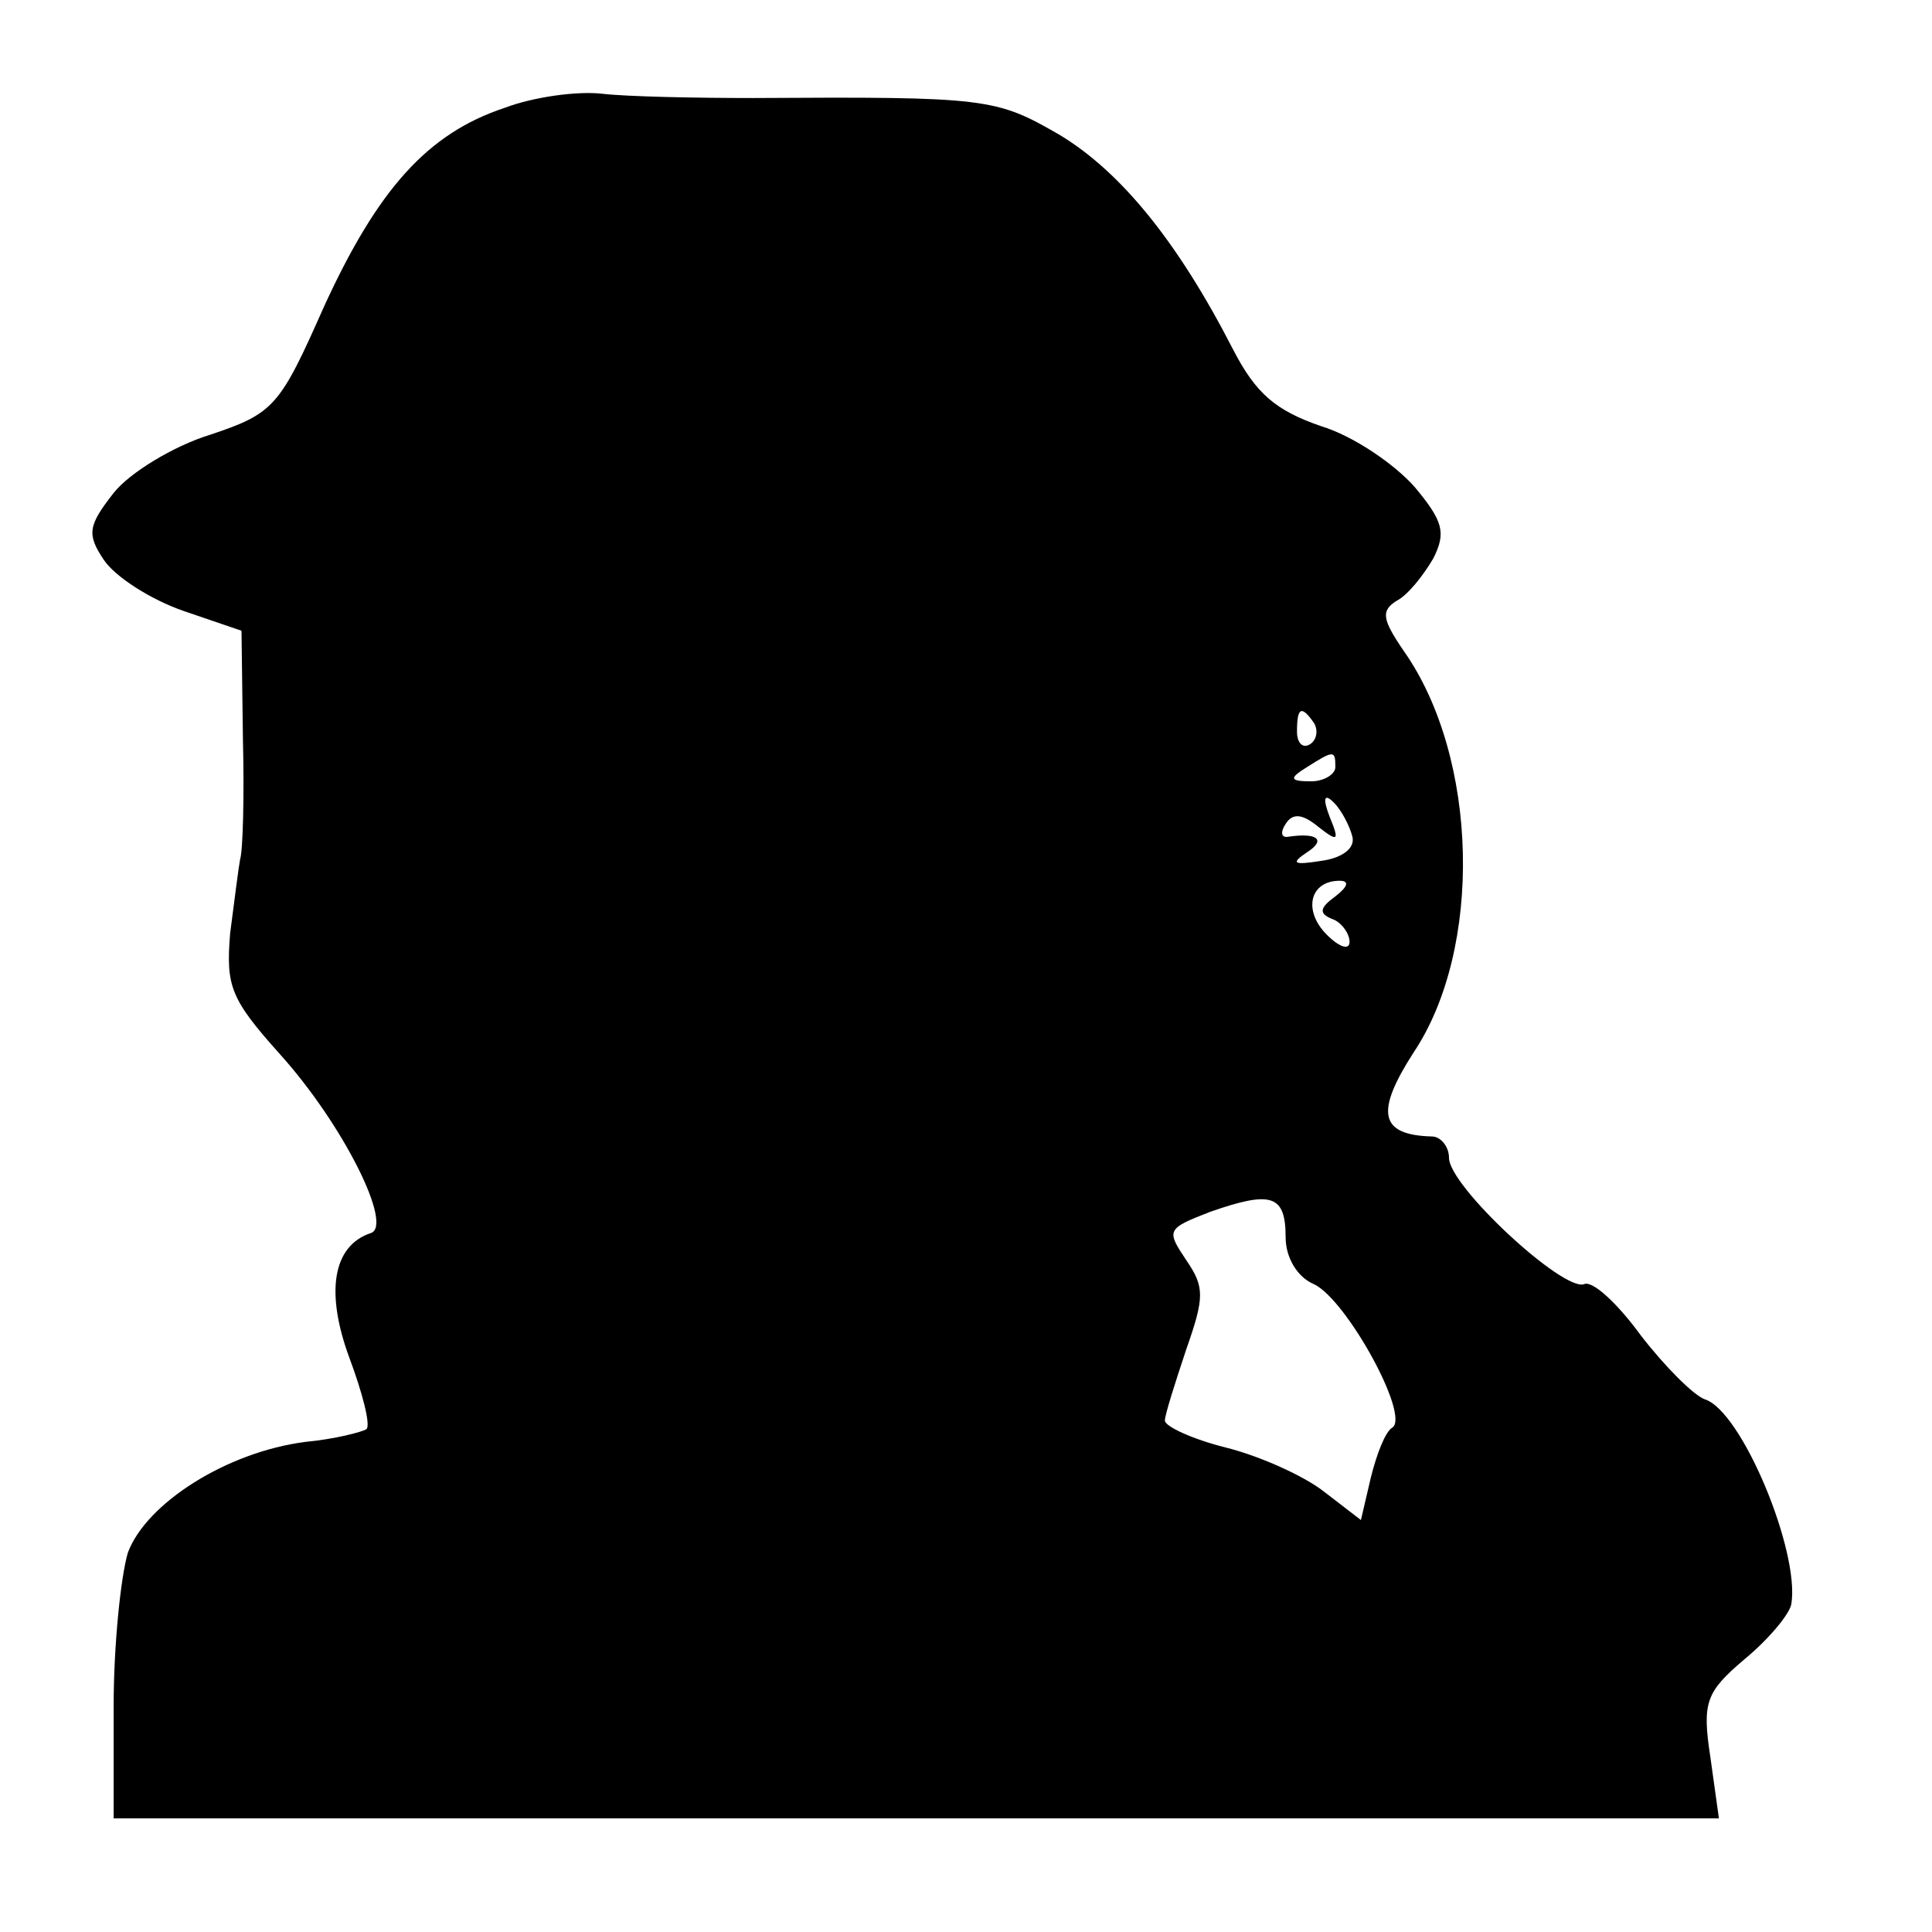 <?xml version="1.0" standalone="no"?>
<!DOCTYPE svg PUBLIC "-//W3C//DTD SVG 20010904//EN"
 "http://www.w3.org/TR/2001/REC-SVG-20010904/DTD/svg10.dtd">
<svg version="1.0" xmlns="http://www.w3.org/2000/svg"
 width="136pt" height="136pt" viewBox="0 0 136 136"
 preserveAspectRatio="xMidYMid meet">
<g transform="translate(0,136) scale(0.1,-0.1)"
fill="#000000" stroke="none">
<path d="M355 1284 c-54 -18 -89 -57 -127 -140 -31 -70 -35 -75 -80 -90 -26
-8 -57 -27 -68 -41 -18 -23 -19 -29 -7 -47 8 -12 33 -28 56 -36 l41 -14 1 -76
c1 -41 0 -79 -2 -85 -1 -5 -4 -29 -7 -52 -3 -37 0 -46 35 -85 45 -50 80 -121
64 -126 -27 -9 -32 -42 -15 -88 9 -24 15 -47 12 -50 -3 -2 -22 -7 -43 -9 -55
-7 -112 -43 -125 -78 -5 -17 -10 -65 -10 -108 l0 -79 565 0 565 0 -6 43 c-6
39 -3 46 24 69 17 14 32 32 33 39 6 37 -35 136 -61 144 -8 3 -28 23 -45 45
-16 22 -34 39 -40 36 -15 -5 -95 69 -95 89 0 8 -6 15 -12 15 -37 1 -40 17 -13
59 49 73 46 208 -7 283 -15 22 -16 28 -5 35 8 4 19 18 26 30 9 18 7 26 -13 50
-14 16 -43 36 -66 43 -32 11 -46 23 -62 54 -39 76 -79 125 -122 151 -45 26
-51 27 -216 26 -41 0 -89 1 -106 3 -17 2 -48 -2 -69 -10z m570 -433 c3 -5 2
-12 -3 -15 -5 -3 -9 1 -9 9 0 17 3 19 12 6z m15 -31 c0 -5 -8 -10 -17 -10 -15
0 -16 2 -3 10 19 12 20 12 20 0z m12 -49 c2 -8 -7 -15 -22 -17 -19 -3 -22 -2
-10 6 14 9 7 14 -13 11 -5 -1 -6 3 -2 9 5 8 12 7 23 -2 14 -11 15 -10 8 7 -5
13 -4 17 3 10 5 -5 11 -16 13 -24z m-12 -42 c-11 -8 -12 -12 -2 -16 6 -2 12
-10 12 -16 0 -6 -7 -4 -16 5 -17 17 -12 38 9 38 7 0 6 -4 -3 -11z m-35 -240
c0 -14 8 -28 20 -33 23 -11 68 -93 55 -101 -5 -3 -11 -19 -15 -35 l-7 -30 -26
20 c-14 11 -45 25 -69 31 -24 6 -43 15 -43 19 0 4 7 26 15 50 13 37 13 44 0
63 -14 21 -14 22 17 34 43 15 53 12 53 -18z"/>
</g>
</svg>
